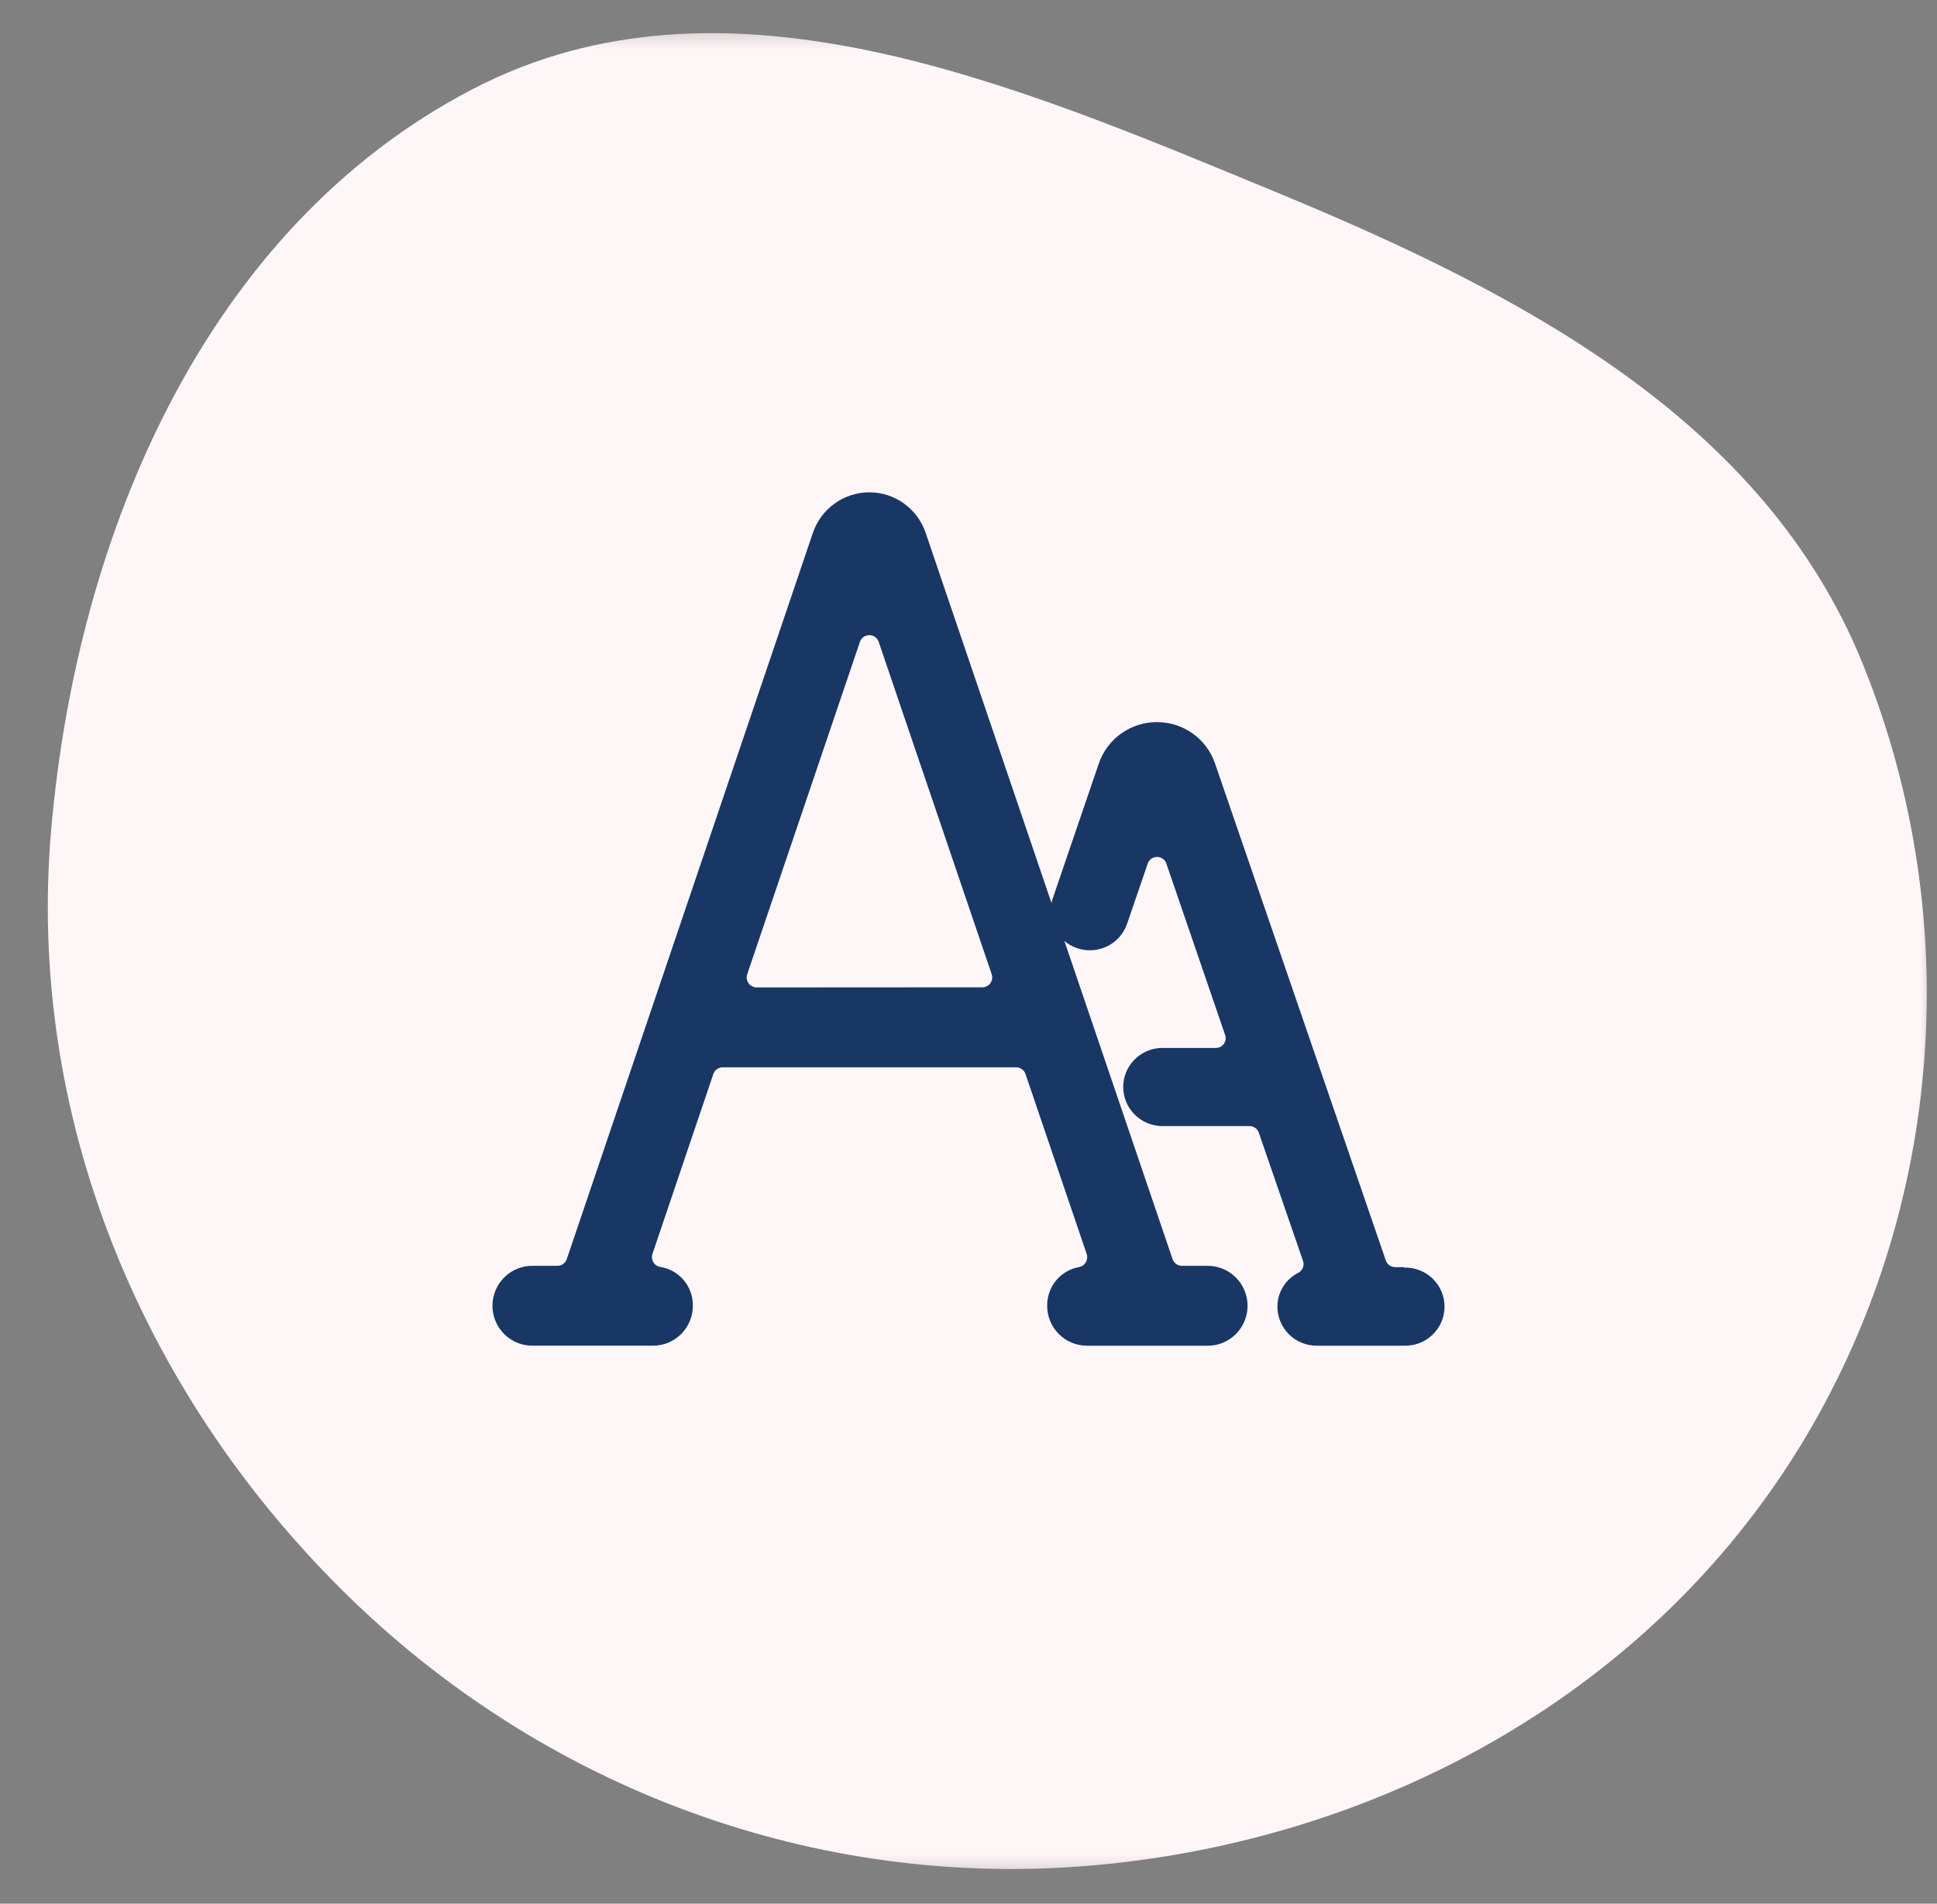 <svg width="59" height="58" viewBox="0 0 59 58" fill="none" xmlns="http://www.w3.org/2000/svg">
<rect x="0" y="0" width="59" height="58" fill="#808080" stroke="none"/>
<g clip-path="url(#clip0_31_1357)">
<mask id="mask0_31_1357" style="mask-type:luminance" maskUnits="userSpaceOnUse" x="0" y="0" width="59" height="58">
<path d="M59 0.5H0V57.5H59V0.5Z" fill="white"/>
</mask>
<g mask="url(#mask0_31_1357)">
<path fill-rule="evenodd" clip-rule="evenodd" d="M38.916 5.874C46.33 8.939 53.721 12.793 56.731 20.207C59.949 28.131 59.176 37.26 54.584 44.456C49.956 51.706 41.956 56.047 33.359 56.827C24.844 57.599 16.508 54.482 10.437 48.461C4.246 42.322 0.808 33.944 1.558 25.288C2.345 16.211 6.304 6.921 14.403 2.712C22.076 -1.275 30.903 2.563 38.916 5.874Z" fill="#FFF6F7"/>
</g>
<path d="M36.752 38.566H36.001C35.938 38.566 35.876 38.546 35.825 38.509C35.774 38.472 35.736 38.42 35.715 38.36L28.194 16.232C28.072 15.873 27.842 15.562 27.536 15.341C27.23 15.12 26.863 15.001 26.486 15H26.477C26.099 15 25.73 15.119 25.422 15.341C25.114 15.562 24.883 15.874 24.76 16.234L17.264 38.36C17.243 38.42 17.204 38.472 17.153 38.509C17.102 38.546 17.04 38.566 16.977 38.566H16.25C16.088 38.56 15.926 38.588 15.775 38.647C15.623 38.706 15.485 38.794 15.369 38.908C15.252 39.021 15.159 39.157 15.096 39.307C15.033 39.458 15 39.619 15 39.782C15 39.945 15.033 40.106 15.096 40.257C15.159 40.407 15.252 40.542 15.369 40.656C15.485 40.769 15.623 40.858 15.775 40.917C15.926 40.976 16.088 41.003 16.25 40.998H19.893C20.052 40.998 20.209 40.967 20.356 40.906C20.503 40.845 20.637 40.755 20.75 40.642C20.862 40.529 20.951 40.395 21.012 40.247C21.073 40.099 21.104 39.941 21.104 39.781C21.108 39.495 21.009 39.218 20.824 39C20.64 38.782 20.383 38.639 20.102 38.598C20.059 38.59 20.019 38.573 19.983 38.547C19.948 38.522 19.919 38.489 19.898 38.451C19.876 38.414 19.863 38.373 19.859 38.33C19.854 38.287 19.859 38.244 19.873 38.203L21.727 32.724C21.747 32.664 21.786 32.611 21.838 32.575C21.889 32.538 21.951 32.518 22.014 32.517H30.95C31.014 32.518 31.075 32.538 31.127 32.575C31.178 32.611 31.217 32.664 31.237 32.724L33.1 38.206C33.114 38.246 33.118 38.289 33.114 38.332C33.11 38.375 33.097 38.416 33.076 38.454C33.055 38.491 33.026 38.524 32.992 38.549C32.958 38.575 32.918 38.593 32.876 38.602C32.6 38.649 32.349 38.794 32.169 39.01C31.989 39.227 31.893 39.501 31.896 39.782C31.896 39.942 31.927 40.101 31.988 40.248C32.049 40.396 32.138 40.53 32.25 40.643C32.363 40.756 32.497 40.846 32.644 40.907C32.791 40.968 32.948 40.999 33.107 40.999H36.75C36.912 41.005 37.074 40.977 37.225 40.918C37.377 40.859 37.515 40.771 37.631 40.657C37.748 40.544 37.841 40.408 37.904 40.258C37.967 40.108 38 39.946 38 39.783C38 39.62 37.967 39.459 37.904 39.309C37.841 39.158 37.748 39.023 37.631 38.909C37.515 38.796 37.377 38.707 37.225 38.648C37.074 38.589 36.912 38.562 36.75 38.567L36.752 38.566ZM23.047 30.084C22.999 30.084 22.951 30.072 22.909 30.05C22.866 30.028 22.829 29.996 22.801 29.957C22.773 29.917 22.754 29.872 22.747 29.824C22.74 29.776 22.745 29.727 22.76 29.681L26.192 19.557C26.212 19.497 26.25 19.445 26.302 19.407C26.353 19.37 26.415 19.351 26.478 19.351C26.542 19.351 26.603 19.37 26.655 19.407C26.706 19.445 26.745 19.497 26.765 19.557L30.206 29.68C30.222 29.726 30.226 29.775 30.219 29.823C30.212 29.871 30.193 29.916 30.166 29.956C30.137 29.995 30.1 30.026 30.057 30.048C30.014 30.07 29.966 30.081 29.918 30.08L23.047 30.084Z" fill="#193765"/>
<path d="M42.764 38.606H42.495C42.433 38.606 42.372 38.587 42.321 38.551C42.27 38.514 42.232 38.464 42.212 38.405L37.011 23.266C36.887 22.897 36.648 22.576 36.331 22.349C36.013 22.122 35.631 22 35.24 22C34.848 22 34.467 22.122 34.149 22.349C33.831 22.576 33.593 22.897 33.468 23.266L32.064 27.378C32.013 27.526 31.992 27.683 32.002 27.839C32.013 27.995 32.053 28.147 32.123 28.288C32.192 28.428 32.288 28.553 32.407 28.656C32.525 28.76 32.662 28.839 32.811 28.889C32.959 28.94 33.117 28.96 33.273 28.95C33.43 28.94 33.584 28.9 33.725 28.831C33.866 28.762 33.992 28.666 34.096 28.549C34.199 28.431 34.279 28.294 34.33 28.147L34.96 26.308C34.98 26.249 35.019 26.199 35.069 26.163C35.12 26.127 35.181 26.108 35.243 26.108C35.305 26.108 35.366 26.127 35.416 26.163C35.467 26.199 35.505 26.249 35.526 26.308L37.317 31.534C37.333 31.578 37.337 31.626 37.33 31.673C37.324 31.72 37.306 31.764 37.278 31.803C37.251 31.841 37.214 31.873 37.172 31.895C37.129 31.916 37.082 31.927 37.035 31.927H35.372C35.061 31.937 34.766 32.067 34.55 32.289C34.334 32.511 34.212 32.808 34.212 33.118C34.212 33.427 34.334 33.724 34.55 33.946C34.766 34.168 35.061 34.298 35.372 34.308H38.06C38.122 34.308 38.183 34.328 38.234 34.364C38.285 34.4 38.323 34.451 38.343 34.51L39.688 38.413C39.712 38.481 39.711 38.555 39.685 38.622C39.659 38.689 39.609 38.745 39.544 38.778C39.354 38.875 39.193 39.022 39.081 39.204C38.969 39.386 38.91 39.595 38.909 39.808C38.909 39.965 38.94 40.12 39 40.264C39.06 40.409 39.148 40.54 39.259 40.651C39.37 40.761 39.502 40.849 39.647 40.909C39.793 40.969 39.948 40.999 40.105 40.999H42.764C42.925 41.005 43.084 40.977 43.234 40.92C43.384 40.862 43.52 40.776 43.636 40.664C43.751 40.553 43.843 40.42 43.905 40.273C43.968 40.127 44 39.969 44 39.809C44 39.649 43.968 39.491 43.905 39.344C43.843 39.197 43.751 39.065 43.636 38.953C43.52 38.843 43.384 38.756 43.234 38.698C43.084 38.641 42.925 38.614 42.764 38.619V38.606Z" fill="#193765"/>
</g>
<defs>
<clipPath id="clip0_31_1357">
<rect width="59" height="57" fill="white" transform="translate(0 0.5)"/>
</clipPath>
</defs>
</svg>
